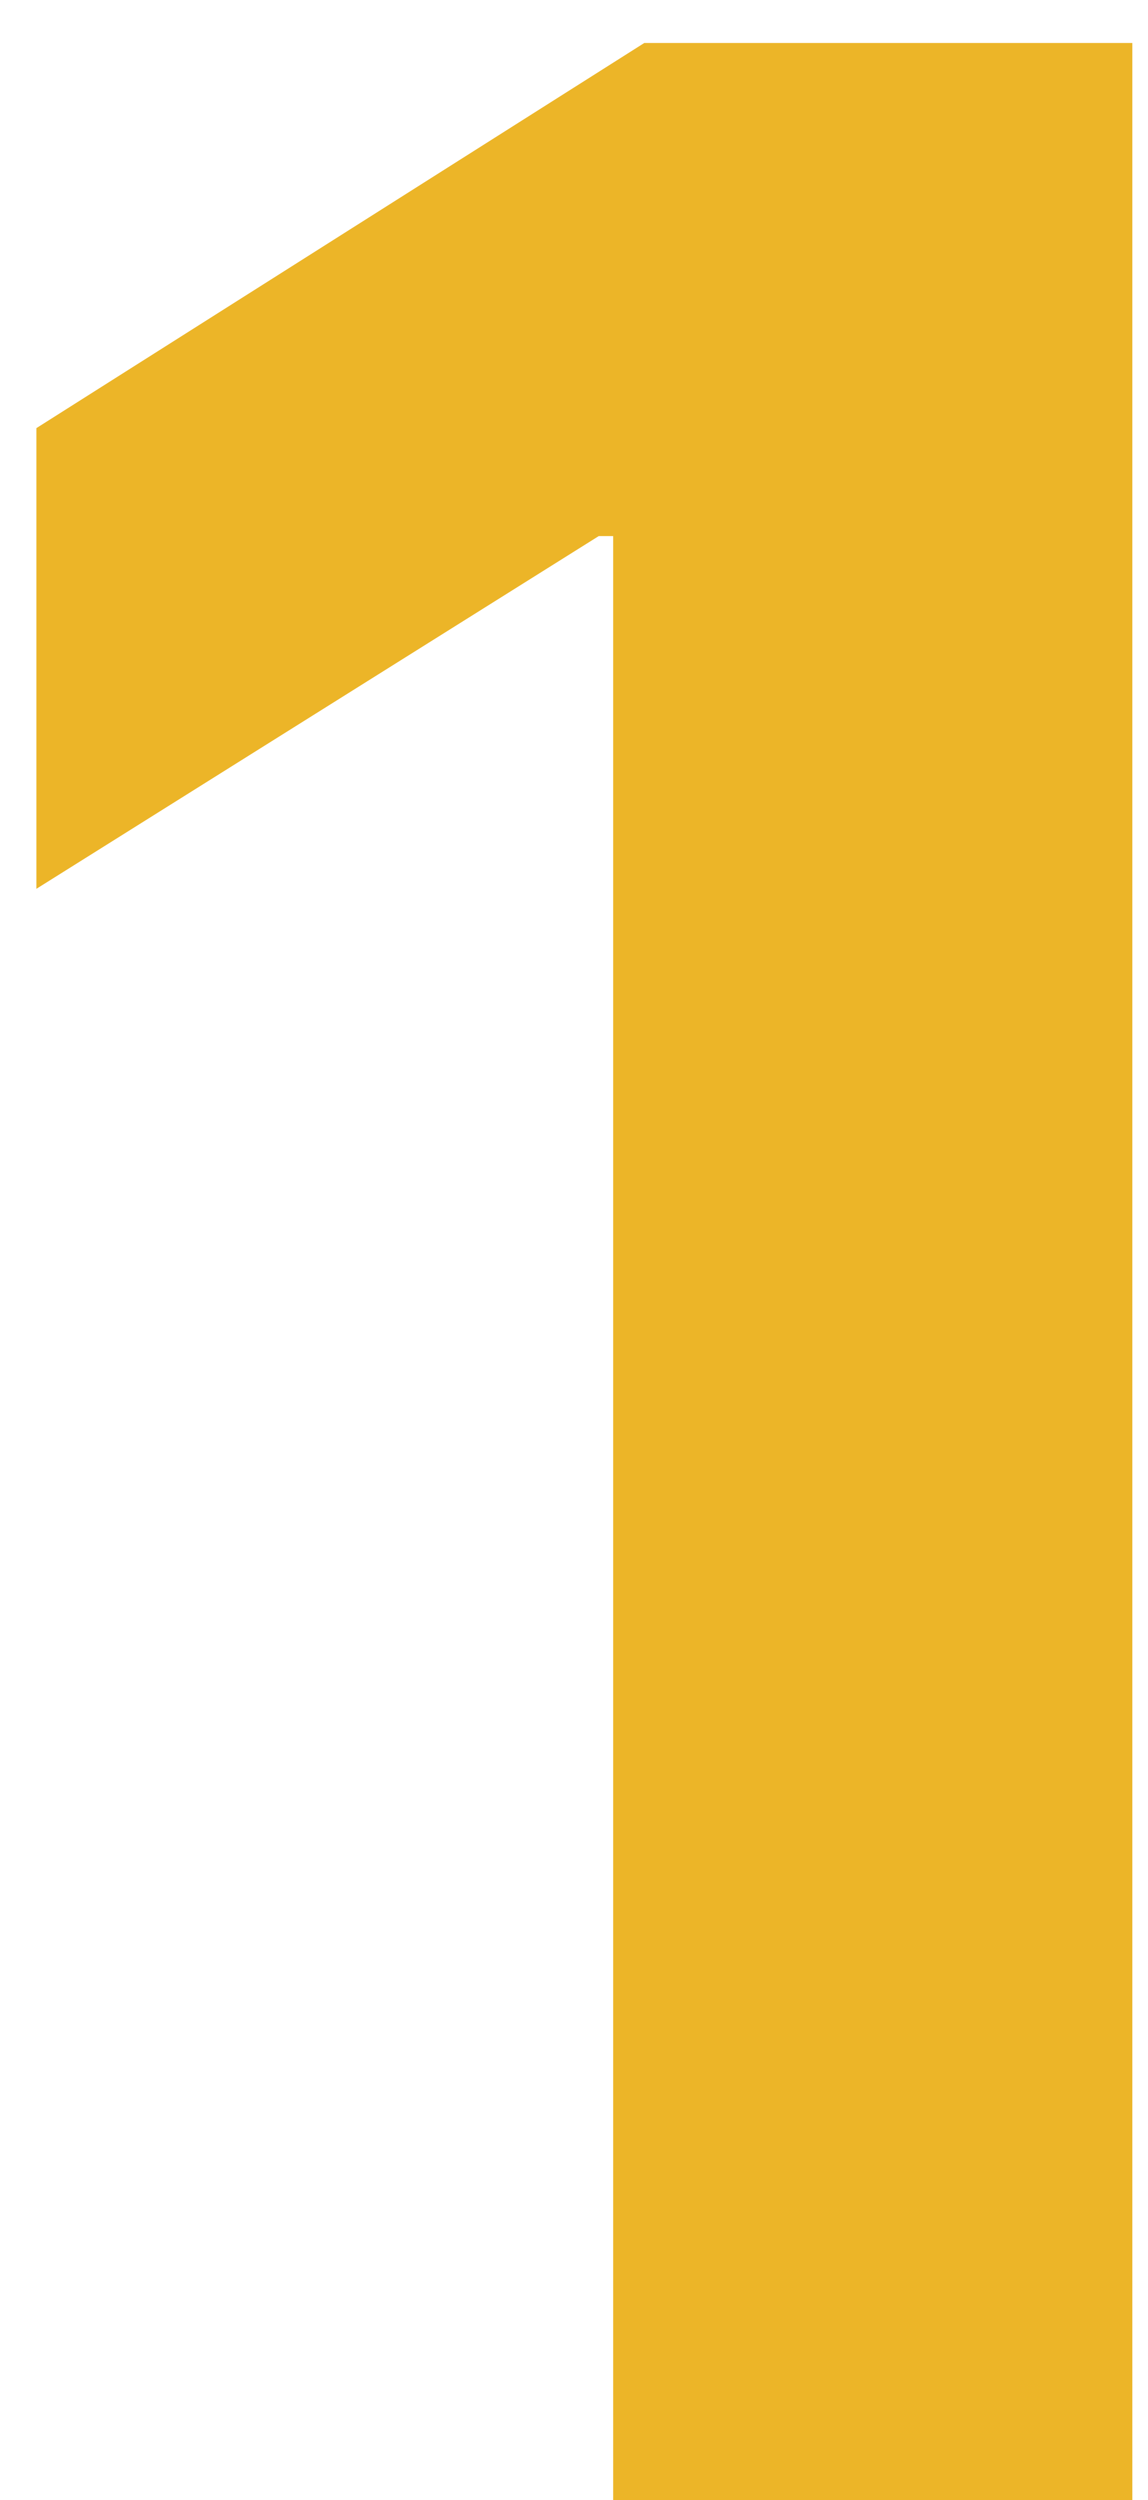 <?xml version="1.0" encoding="UTF-8"?> <svg xmlns="http://www.w3.org/2000/svg" width="17" height="37" viewBox="0 0 17 37" fill="none"><path d="M16.768 0.636V37H9.08V7.934H8.866L0.539 13.154V6.336L9.541 0.636H16.768Z" fill="#ECB528"></path></svg> 